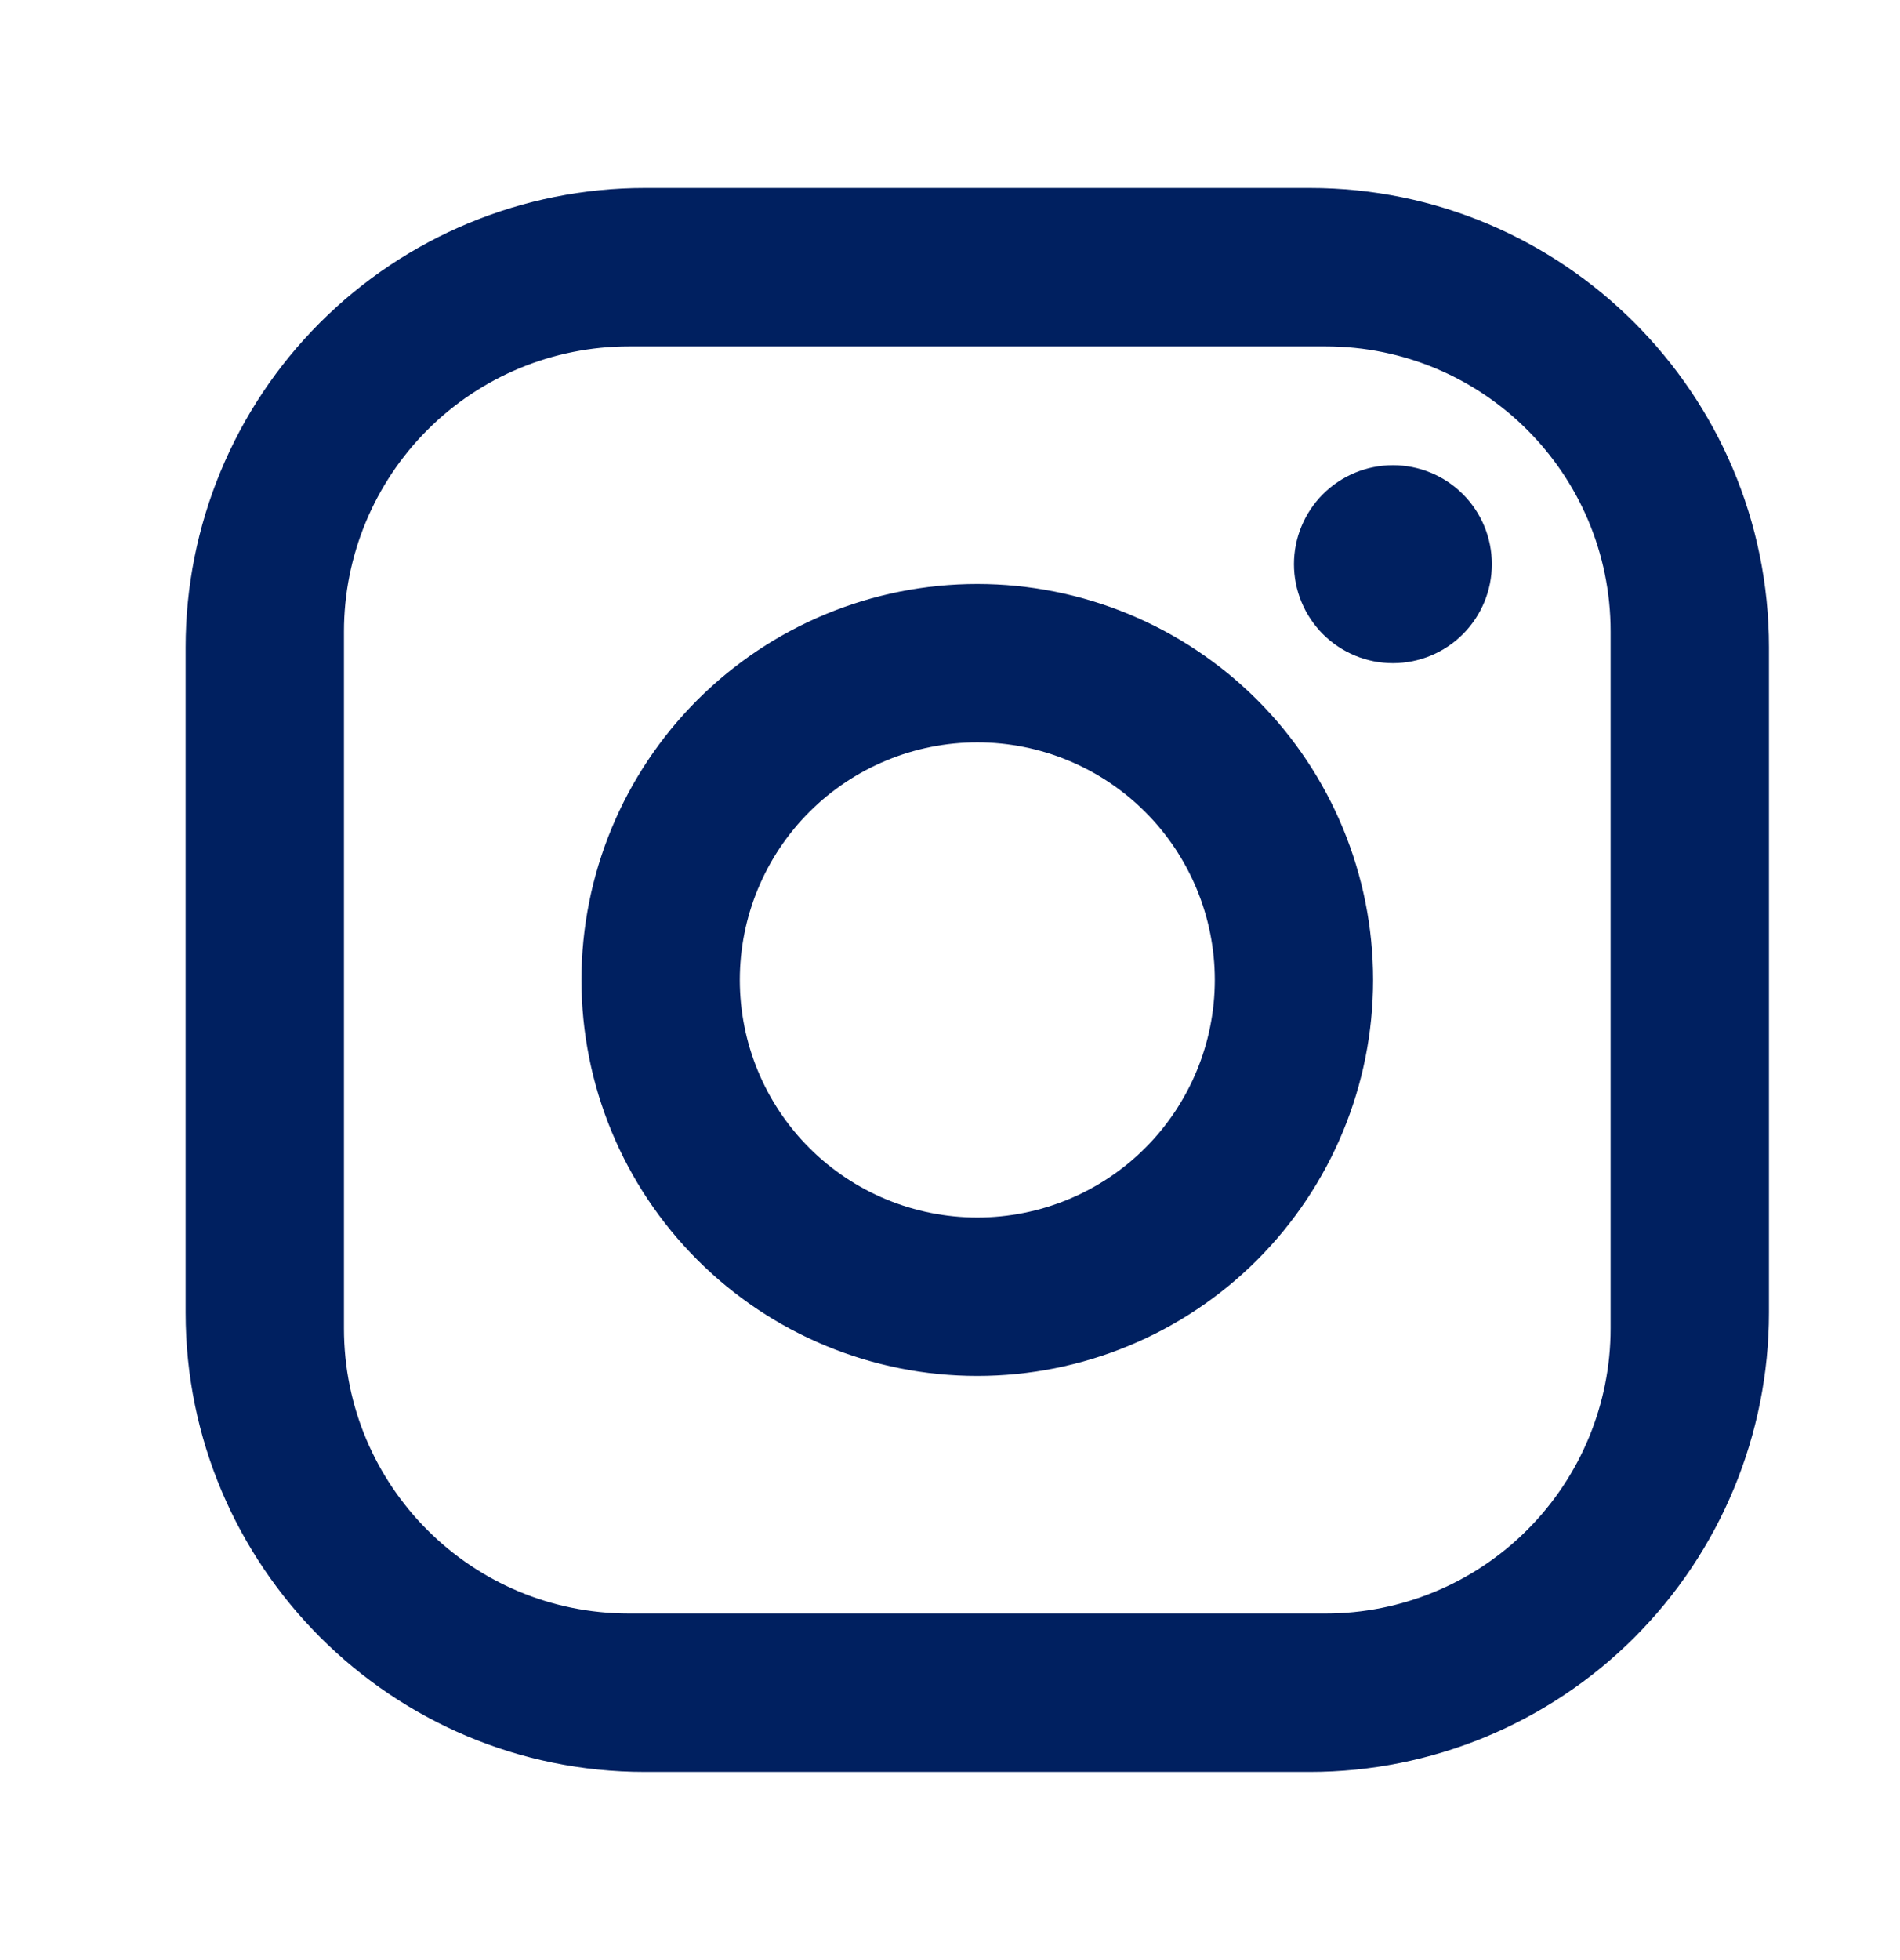 <svg width="32" height="33" viewBox="0 0 32 33" fill="none" xmlns="http://www.w3.org/2000/svg">
<g id="instagram">
<path id="Vector" d="M10.86 3.165H22.06C26.326 3.165 29.793 6.632 29.793 10.898V22.098C29.793 24.149 28.978 26.116 27.528 27.567C26.078 29.017 24.111 29.832 22.06 29.832H10.86C6.593 29.832 3.126 26.365 3.126 22.098V10.898C3.126 8.847 3.941 6.88 5.391 5.43C6.842 3.98 8.809 3.165 10.86 3.165ZM10.593 5.832C9.32 5.832 8.099 6.337 7.199 7.238C6.299 8.138 5.793 9.359 5.793 10.632V22.365C5.793 25.018 7.94 27.165 10.593 27.165H22.326C23.599 27.165 24.82 26.659 25.72 25.759C26.621 24.859 27.126 23.638 27.126 22.365V10.632C27.126 7.978 24.98 5.832 22.326 5.832H10.593ZM23.46 7.832C23.902 7.832 24.326 8.007 24.638 8.32C24.951 8.632 25.126 9.056 25.126 9.498C25.126 9.94 24.951 10.364 24.638 10.677C24.326 10.989 23.902 11.165 23.46 11.165C23.018 11.165 22.594 10.989 22.281 10.677C21.969 10.364 21.793 9.94 21.793 9.498C21.793 9.056 21.969 8.632 22.281 8.32C22.594 8.007 23.018 7.832 23.46 7.832ZM16.46 9.832C18.228 9.832 19.923 10.534 21.174 11.784C22.424 13.035 23.126 14.73 23.126 16.498C23.126 18.267 22.424 19.962 21.174 21.212C19.923 22.463 18.228 23.165 16.46 23.165C14.691 23.165 12.996 22.463 11.746 21.212C10.495 19.962 9.793 18.267 9.793 16.498C9.793 14.73 10.495 13.035 11.746 11.784C12.996 10.534 14.691 9.832 16.46 9.832ZM16.46 12.498C15.399 12.498 14.381 12.92 13.631 13.67C12.881 14.42 12.46 15.438 12.46 16.498C12.46 17.559 12.881 18.577 13.631 19.327C14.381 20.077 15.399 20.498 16.46 20.498C17.52 20.498 18.538 20.077 19.288 19.327C20.038 18.577 20.46 17.559 20.46 16.498C20.46 15.438 20.038 14.42 19.288 13.67C18.538 12.92 17.52 12.498 16.46 12.498Z" fill="#002060"/>
</g>
</svg>
